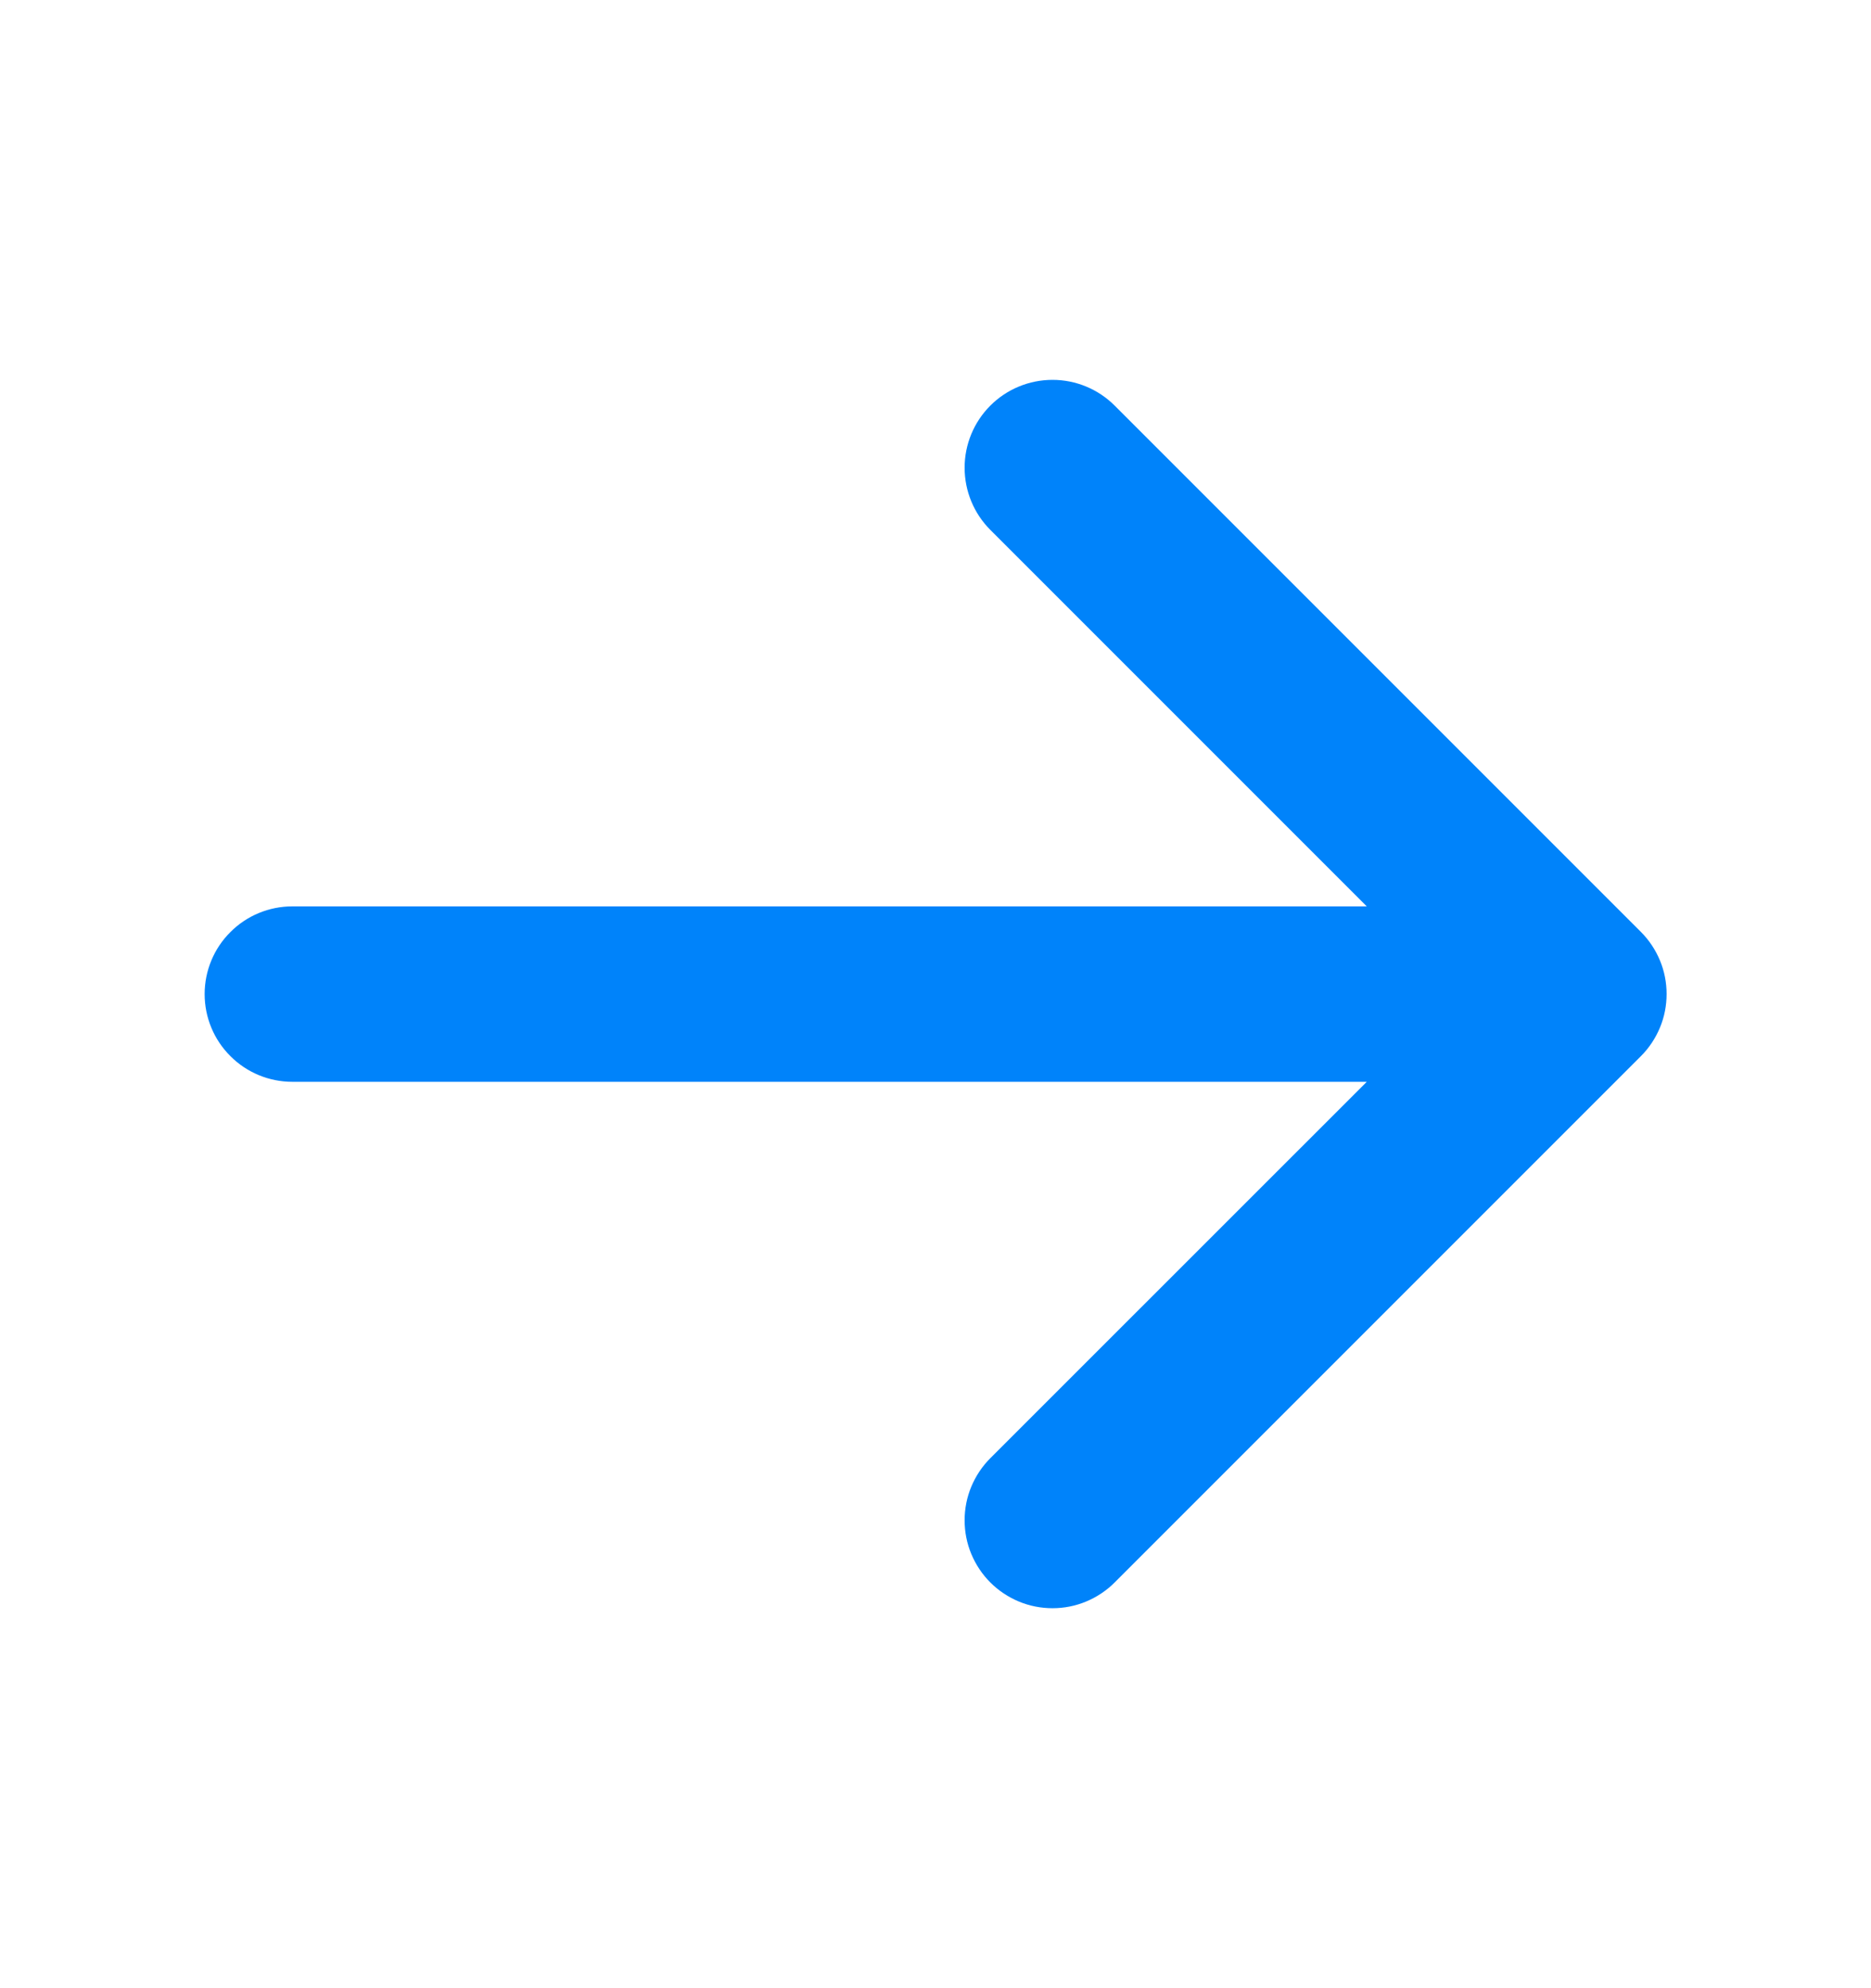 <svg width="16" height="17" viewBox="0 0 16 17" fill="none" xmlns="http://www.w3.org/2000/svg">
<path d="M8.469 13.531C8.399 13.461 8.344 13.378 8.306 13.287C8.268 13.196 8.249 13.098 8.249 12.999C8.249 12.901 8.268 12.803 8.306 12.712C8.344 12.621 8.399 12.538 8.469 12.468L11.688 9.25L2.5 9.25C2.301 9.25 2.11 9.171 1.97 9.03C1.829 8.89 1.75 8.699 1.75 8.5C1.75 8.301 1.829 8.11 1.97 7.97C2.11 7.829 2.301 7.75 2.5 7.75L11.688 7.75L8.469 4.531C8.328 4.39 8.249 4.199 8.249 3.999C8.249 3.8 8.328 3.609 8.469 3.468C8.61 3.327 8.801 3.248 9.001 3.248C9.2 3.248 9.391 3.327 9.532 3.468L14.032 7.968C14.102 8.038 14.157 8.121 14.195 8.212C14.233 8.303 14.252 8.401 14.252 8.499C14.252 8.598 14.233 8.696 14.195 8.787C14.157 8.878 14.102 8.961 14.032 9.031L9.532 13.531C9.462 13.601 9.379 13.656 9.288 13.694C9.197 13.732 9.099 13.751 9.001 13.751C8.902 13.751 8.804 13.732 8.713 13.694C8.622 13.656 8.539 13.601 8.469 13.531Z" fill="#0083FA"/>
</svg>
